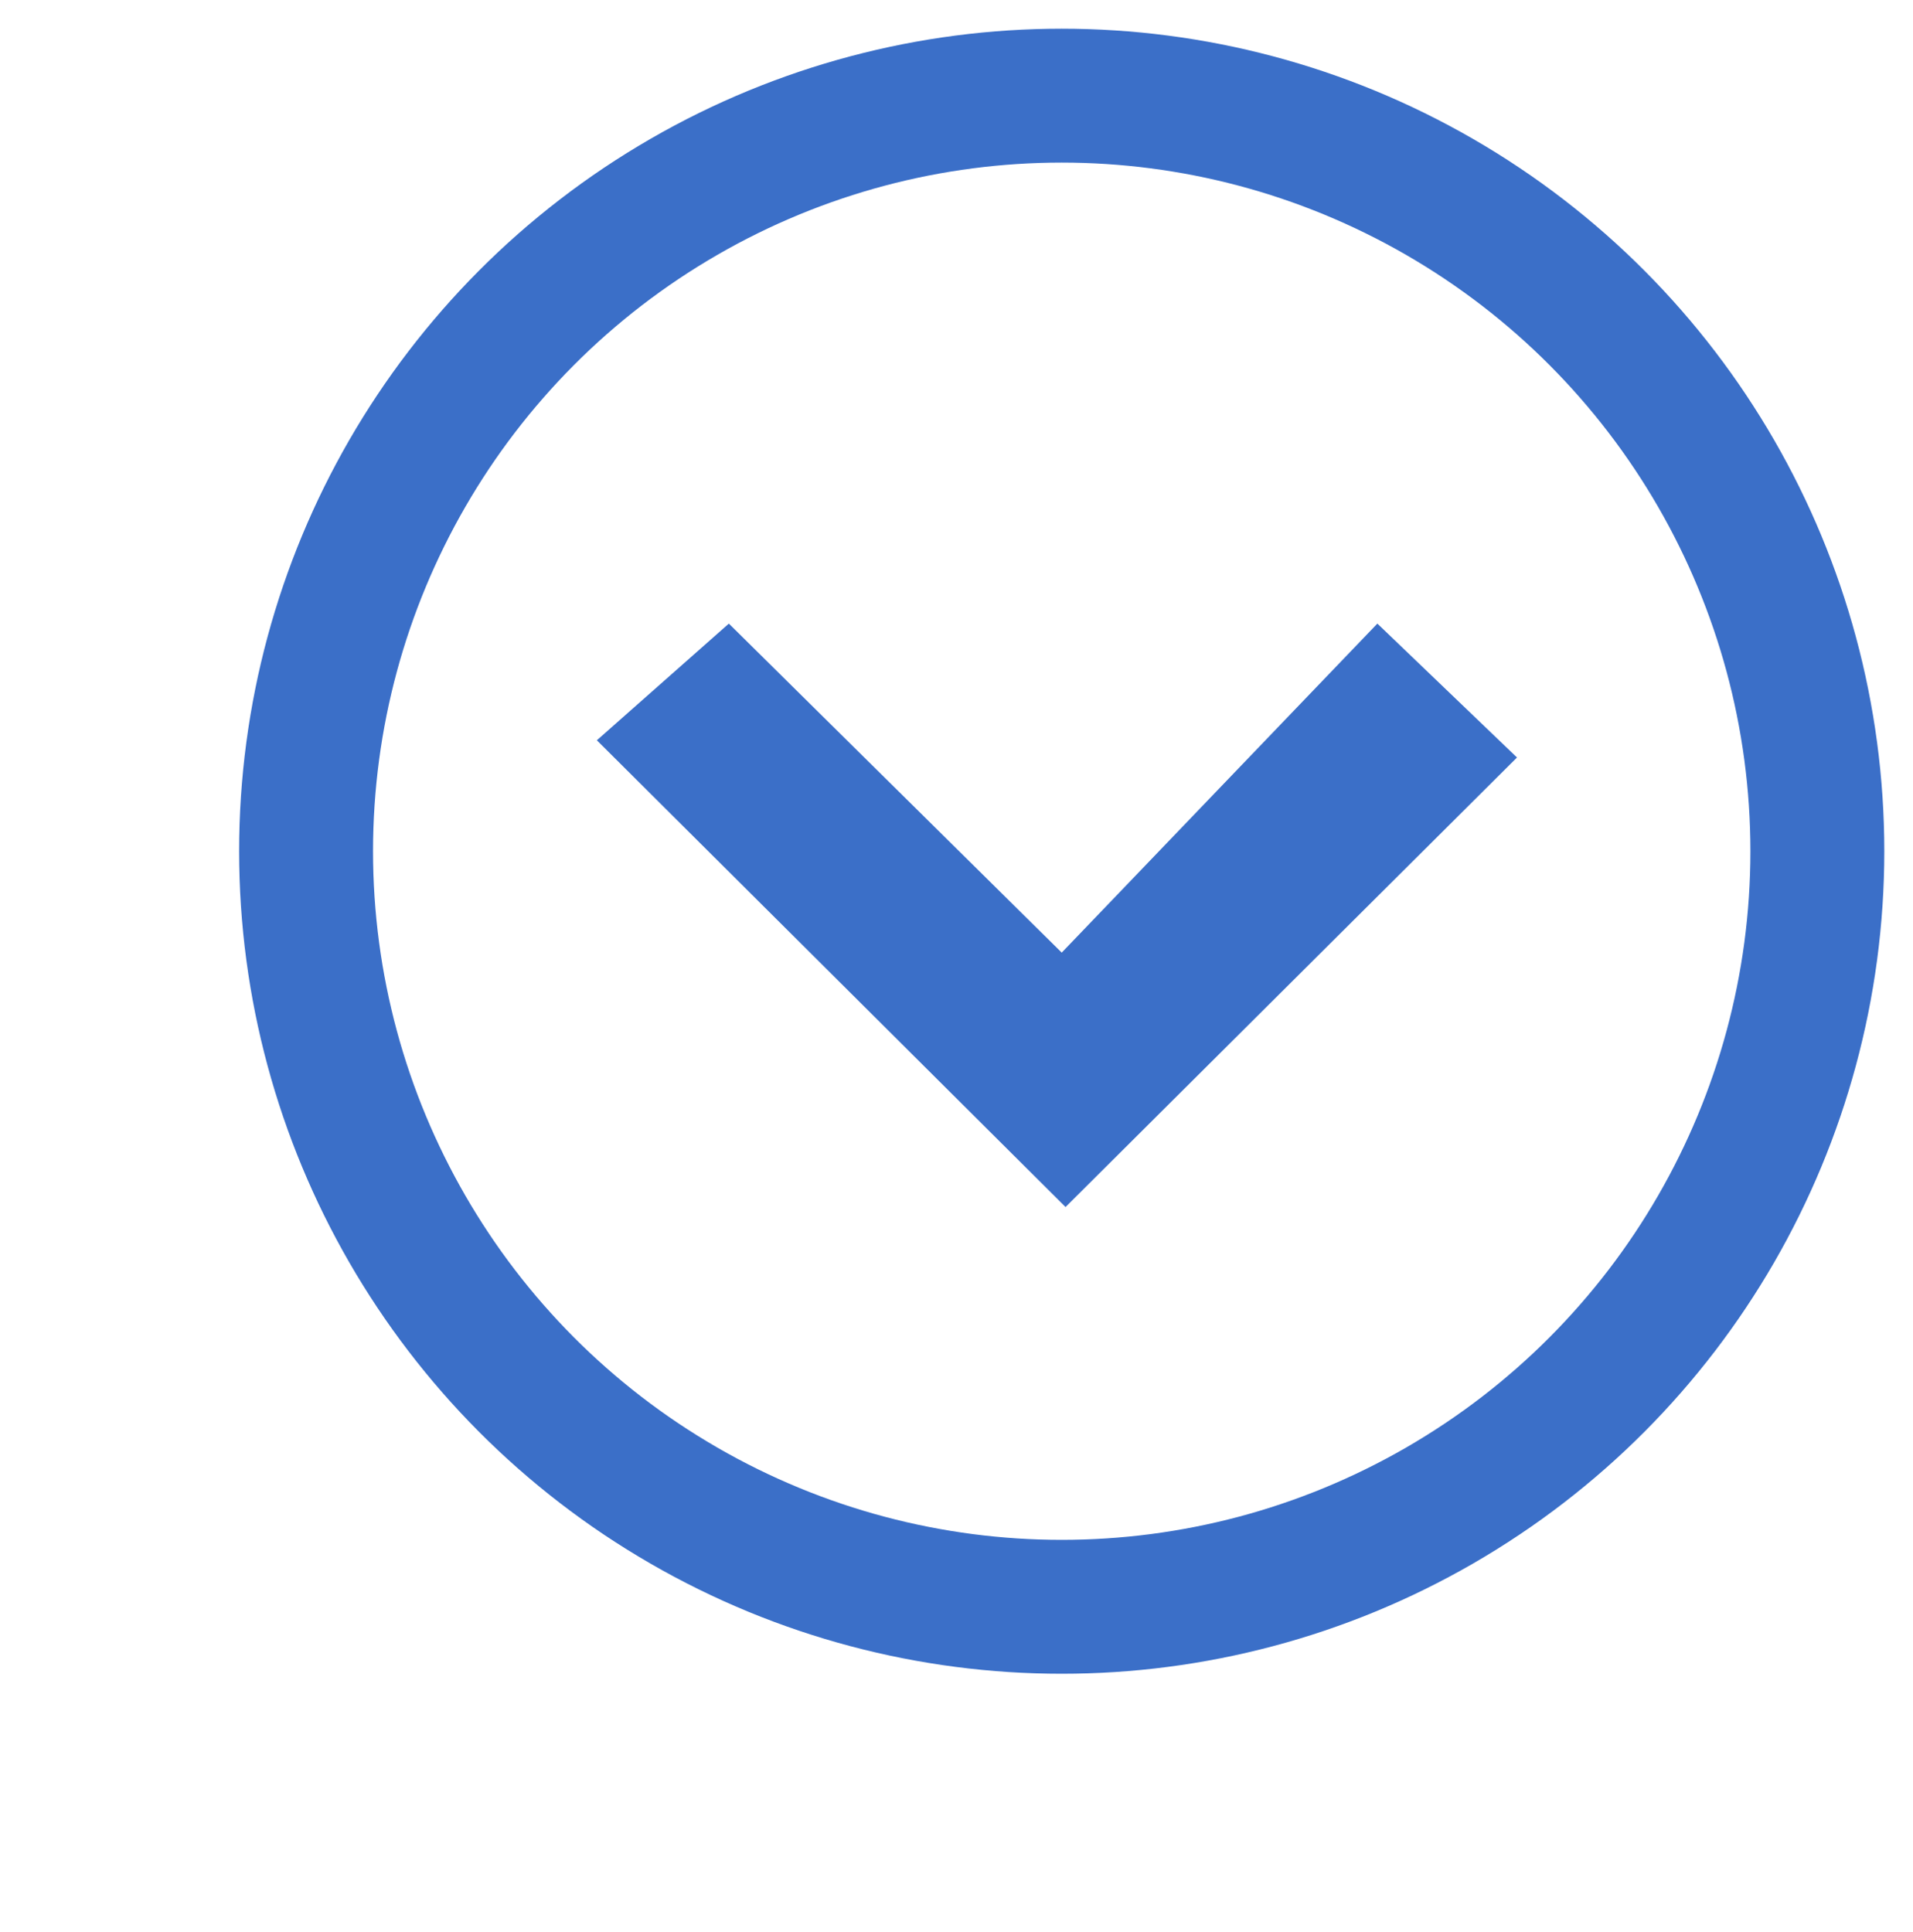 <?xml version="1.0" encoding="utf-8"?>
<!-- Generator: Adobe Illustrator 21.1.0, SVG Export Plug-In . SVG Version: 6.00 Build 0)  -->
<svg version="1.1" id="Layer_1" xmlns="http://www.w3.org/2000/svg" xmlns:xlink="http://www.w3.org/1999/xlink" x="0px" y="0px"
	 viewBox="0 0 100 101" style="enable-background:new 0 0 100 101;" xml:space="preserve">
<style type="text/css">
	.st0{fill:none;stroke:#3B6FC8;stroke-width:7;stroke-miterlimit:10;}
	.st1{fill:#3B6FC8;}
</style>
<circle class="st0" cx="55.5" cy="44.5" r="39.5"/>
<polyline id="XMLID_3_" class="st1" points="55.5,49.8 72,32.6 79.3,39.6 55.7,63.1 31.2,38.7 38.1,32.6 "/>
<path id="XMLID_1_" d="M42.2,51.1"/>
</svg>
